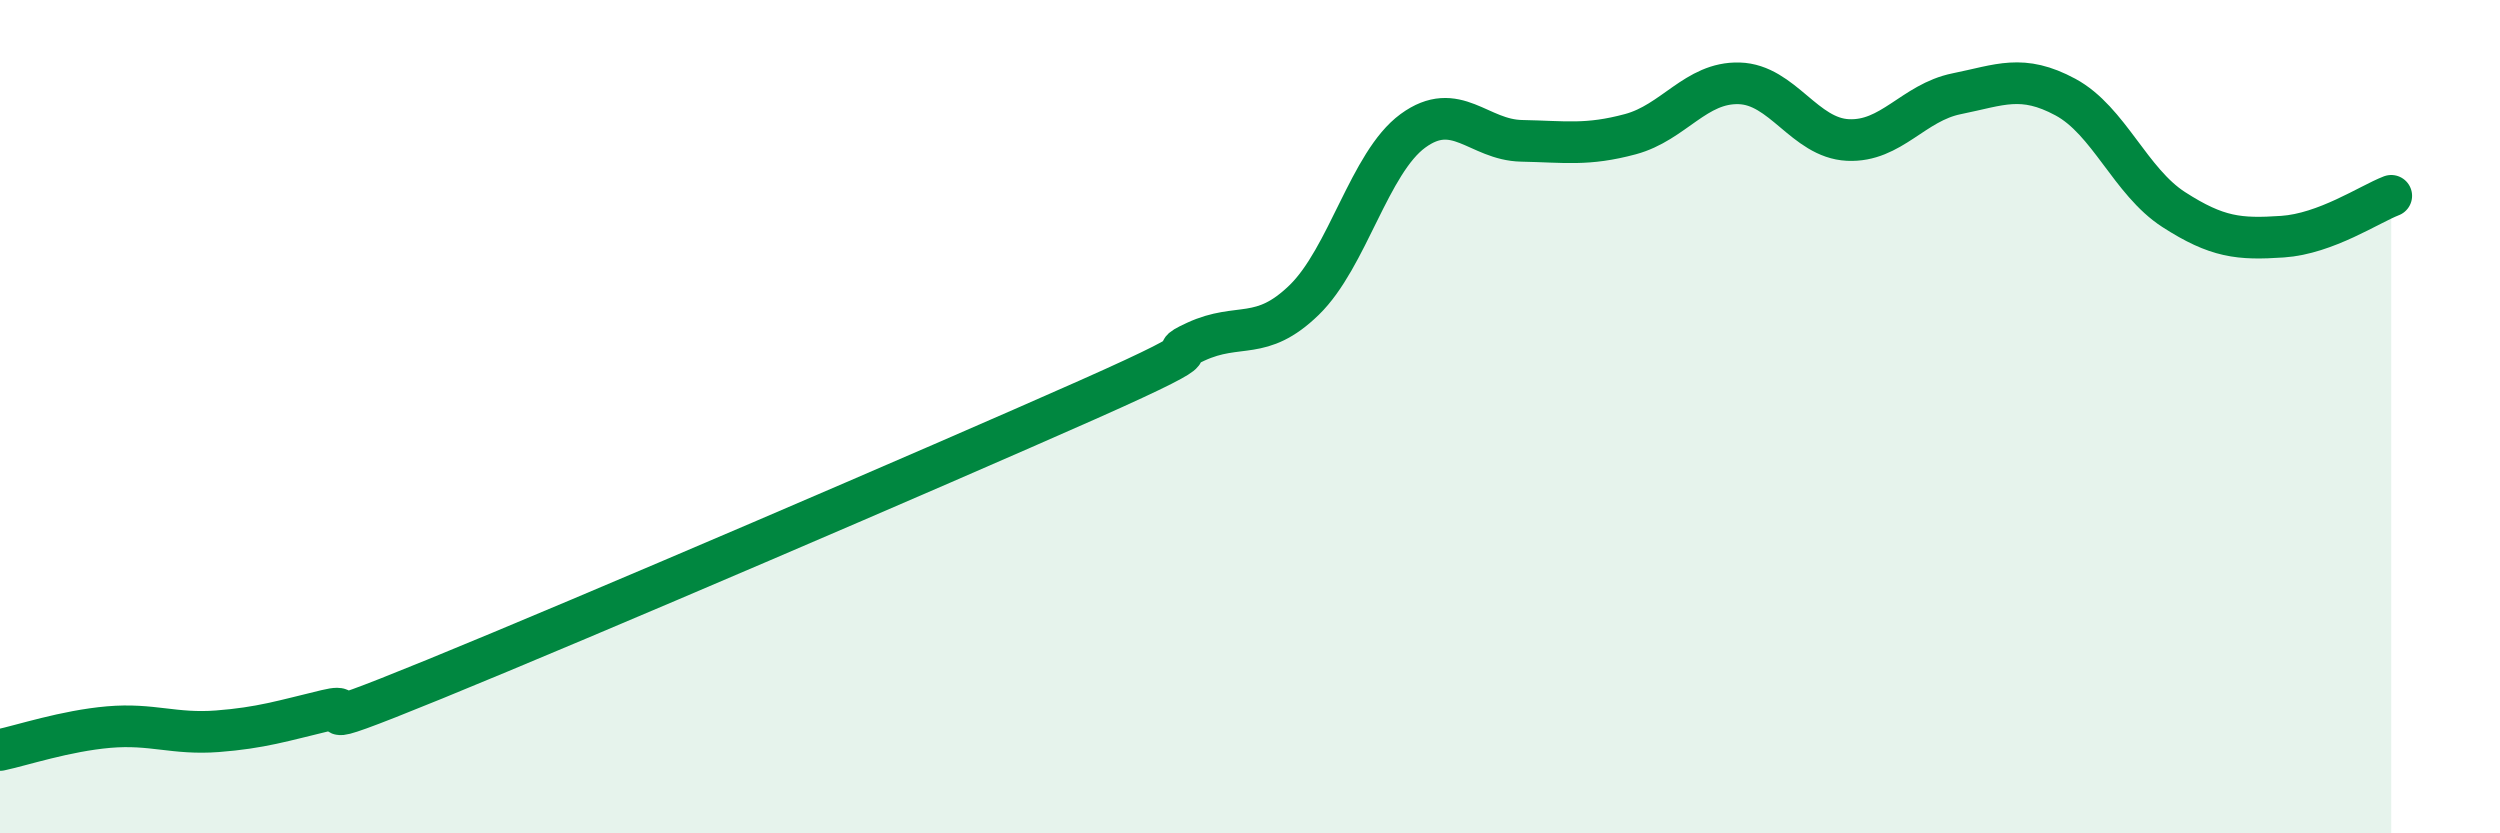 
    <svg width="60" height="20" viewBox="0 0 60 20" xmlns="http://www.w3.org/2000/svg">
      <path
        d="M 0,18 C 0.52,17.89 1.57,17.54 2.61,17.45 C 3.65,17.36 4.18,17.63 5.22,17.55 C 6.26,17.47 6.79,17.3 7.83,17.05 C 8.87,16.8 6.78,17.79 10.43,16.3 C 14.08,14.81 22.44,11.22 26.09,9.6 C 29.74,7.98 27.66,8.68 28.7,8.2 C 29.74,7.72 30.26,8.21 31.3,7.2 C 32.34,6.19 32.87,3.9 33.91,3.14 C 34.95,2.38 35.48,3.36 36.52,3.38 C 37.56,3.4 38.09,3.5 39.13,3.22 C 40.17,2.94 40.7,1.97 41.74,2 C 42.78,2.03 43.31,3.31 44.35,3.36 C 45.39,3.41 45.92,2.46 46.96,2.25 C 48,2.04 48.53,1.77 49.57,2.33 C 50.61,2.89 51.13,4.36 52.17,5.03 C 53.21,5.7 53.74,5.75 54.78,5.68 C 55.82,5.61 56.87,4.9 57.39,4.7L57.39 20L0 20Z"
        fill="#008740"
        opacity="0.1"
        stroke-linecap="round"
        stroke-linejoin="round"
      />
      <path
        d="M 0,18 C 0.52,17.89 1.57,17.54 2.61,17.45 C 3.65,17.36 4.18,17.63 5.22,17.55 C 6.26,17.47 6.79,17.3 7.83,17.05 C 8.87,16.8 6.78,17.79 10.43,16.3 C 14.08,14.81 22.44,11.22 26.09,9.6 C 29.74,7.98 27.66,8.68 28.7,8.2 C 29.74,7.72 30.26,8.21 31.3,7.2 C 32.34,6.19 32.87,3.9 33.91,3.14 C 34.95,2.38 35.48,3.36 36.52,3.38 C 37.56,3.4 38.09,3.5 39.13,3.22 C 40.17,2.94 40.7,1.97 41.74,2 C 42.78,2.03 43.31,3.31 44.35,3.36 C 45.39,3.41 45.92,2.46 46.96,2.25 C 48,2.04 48.53,1.77 49.57,2.33 C 50.61,2.89 51.13,4.36 52.17,5.03 C 53.21,5.7 53.74,5.75 54.78,5.68 C 55.82,5.61 56.87,4.9 57.39,4.7"
        stroke="#008740"
        stroke-width="1"
        fill="none"
        stroke-linecap="round"
        stroke-linejoin="round"
      />
    </svg>
  